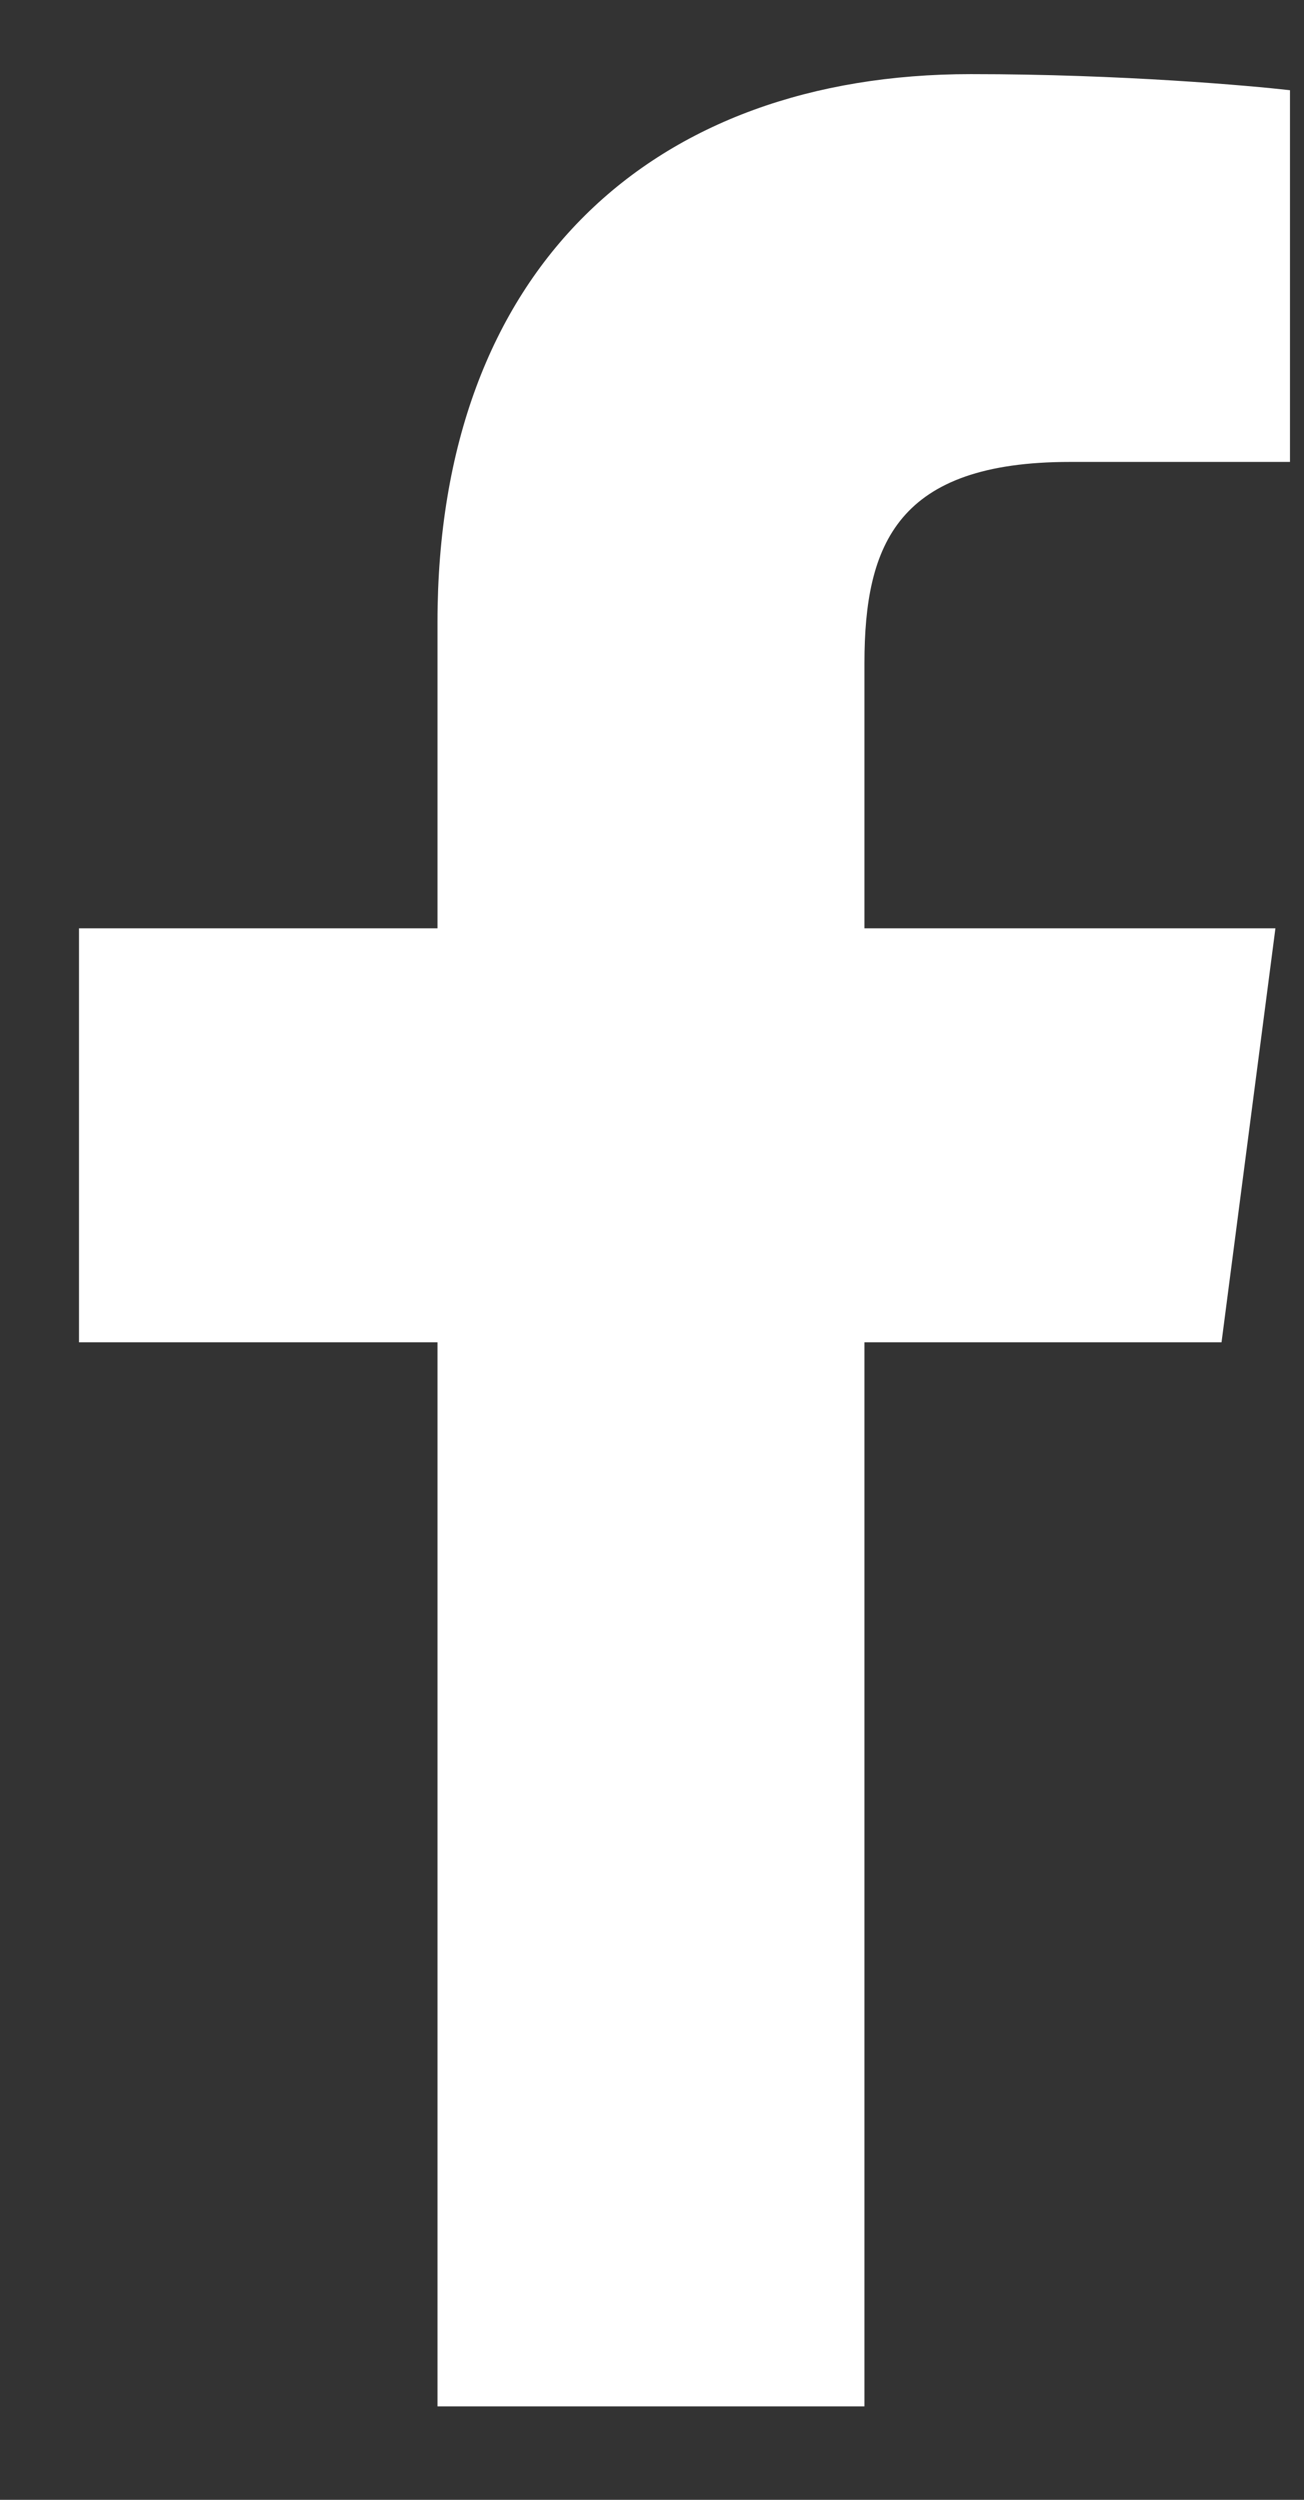 <svg width="12" height="23" viewBox="0 0 12 23" fill="none" xmlns="http://www.w3.org/2000/svg">
<rect x="0" y="0" width="12" height="23" fill="#333333" stroke="none"/>
<path d="M4.026 22.14H7.955V12.35H11.241L11.737 8.541H7.955V6.101C7.955 5.001 8.264 4.25 9.846 4.25H11.871V0.83C11.522 0.79 10.329 0.682 8.934 0.682C6.011 0.682 4.026 2.466 4.026 5.725V8.541H0.727V12.35H4.026V22.14Z" fill="white"/>
</svg>
